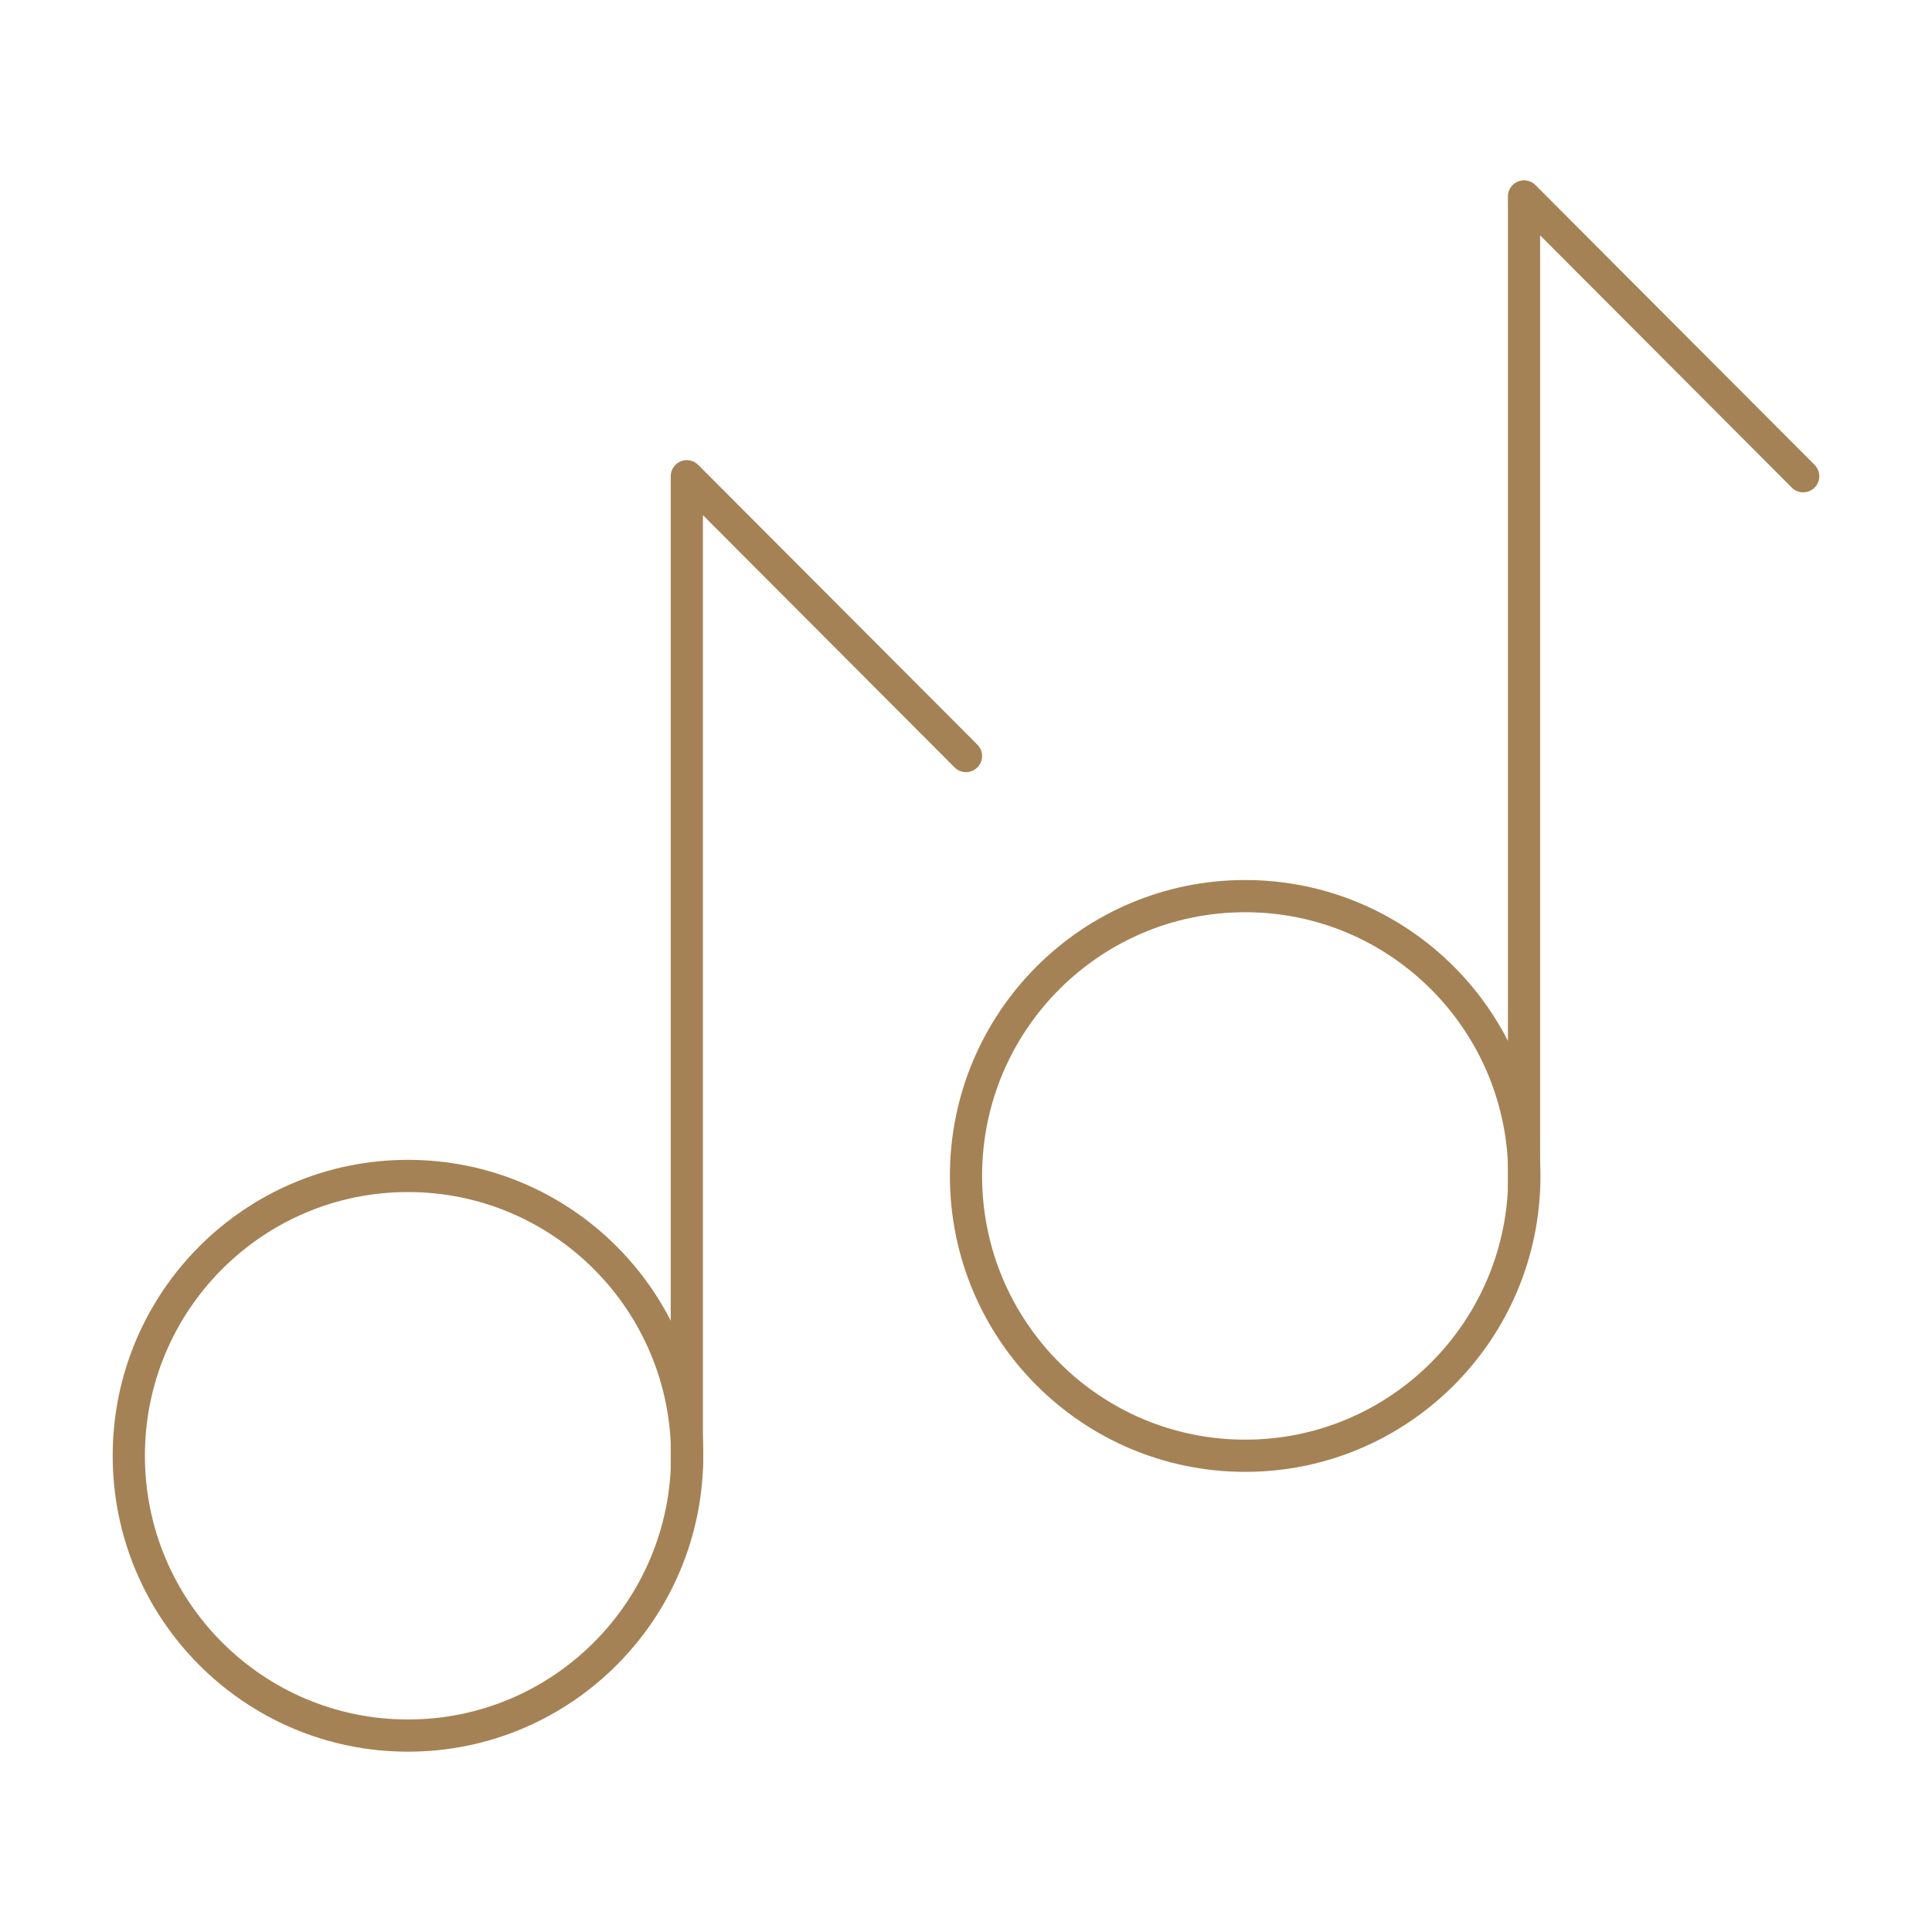 <svg id="b500ce7a-c67b-421a-ad68-37c06f50c6f3" data-name="Layer 1" xmlns="http://www.w3.org/2000/svg" viewBox="0 0 60 60"><defs><style>.a1de123b-8d8c-497e-a3c0-f0b4b2772111{fill:none;stroke:#a58255;stroke-linecap:round;stroke-linejoin:round;}</style></defs><ellipse class="a1de123b-8d8c-497e-a3c0-f0b4b2772111" cx="12.67" cy="45.21" rx="8.67" ry="8.69"/><polyline class="a1de123b-8d8c-497e-a3c0-f0b4b2772111" points="56 14.79 47.33 6.1 47.33 36.84"/><polyline class="a1de123b-8d8c-497e-a3c0-f0b4b2772111" points="21.33 45.53 21.33 14.79 30 23.48"/><ellipse class="a1de123b-8d8c-497e-a3c0-f0b4b2772111" cx="38.67" cy="36.52" rx="8.67" ry="8.69"/></svg>